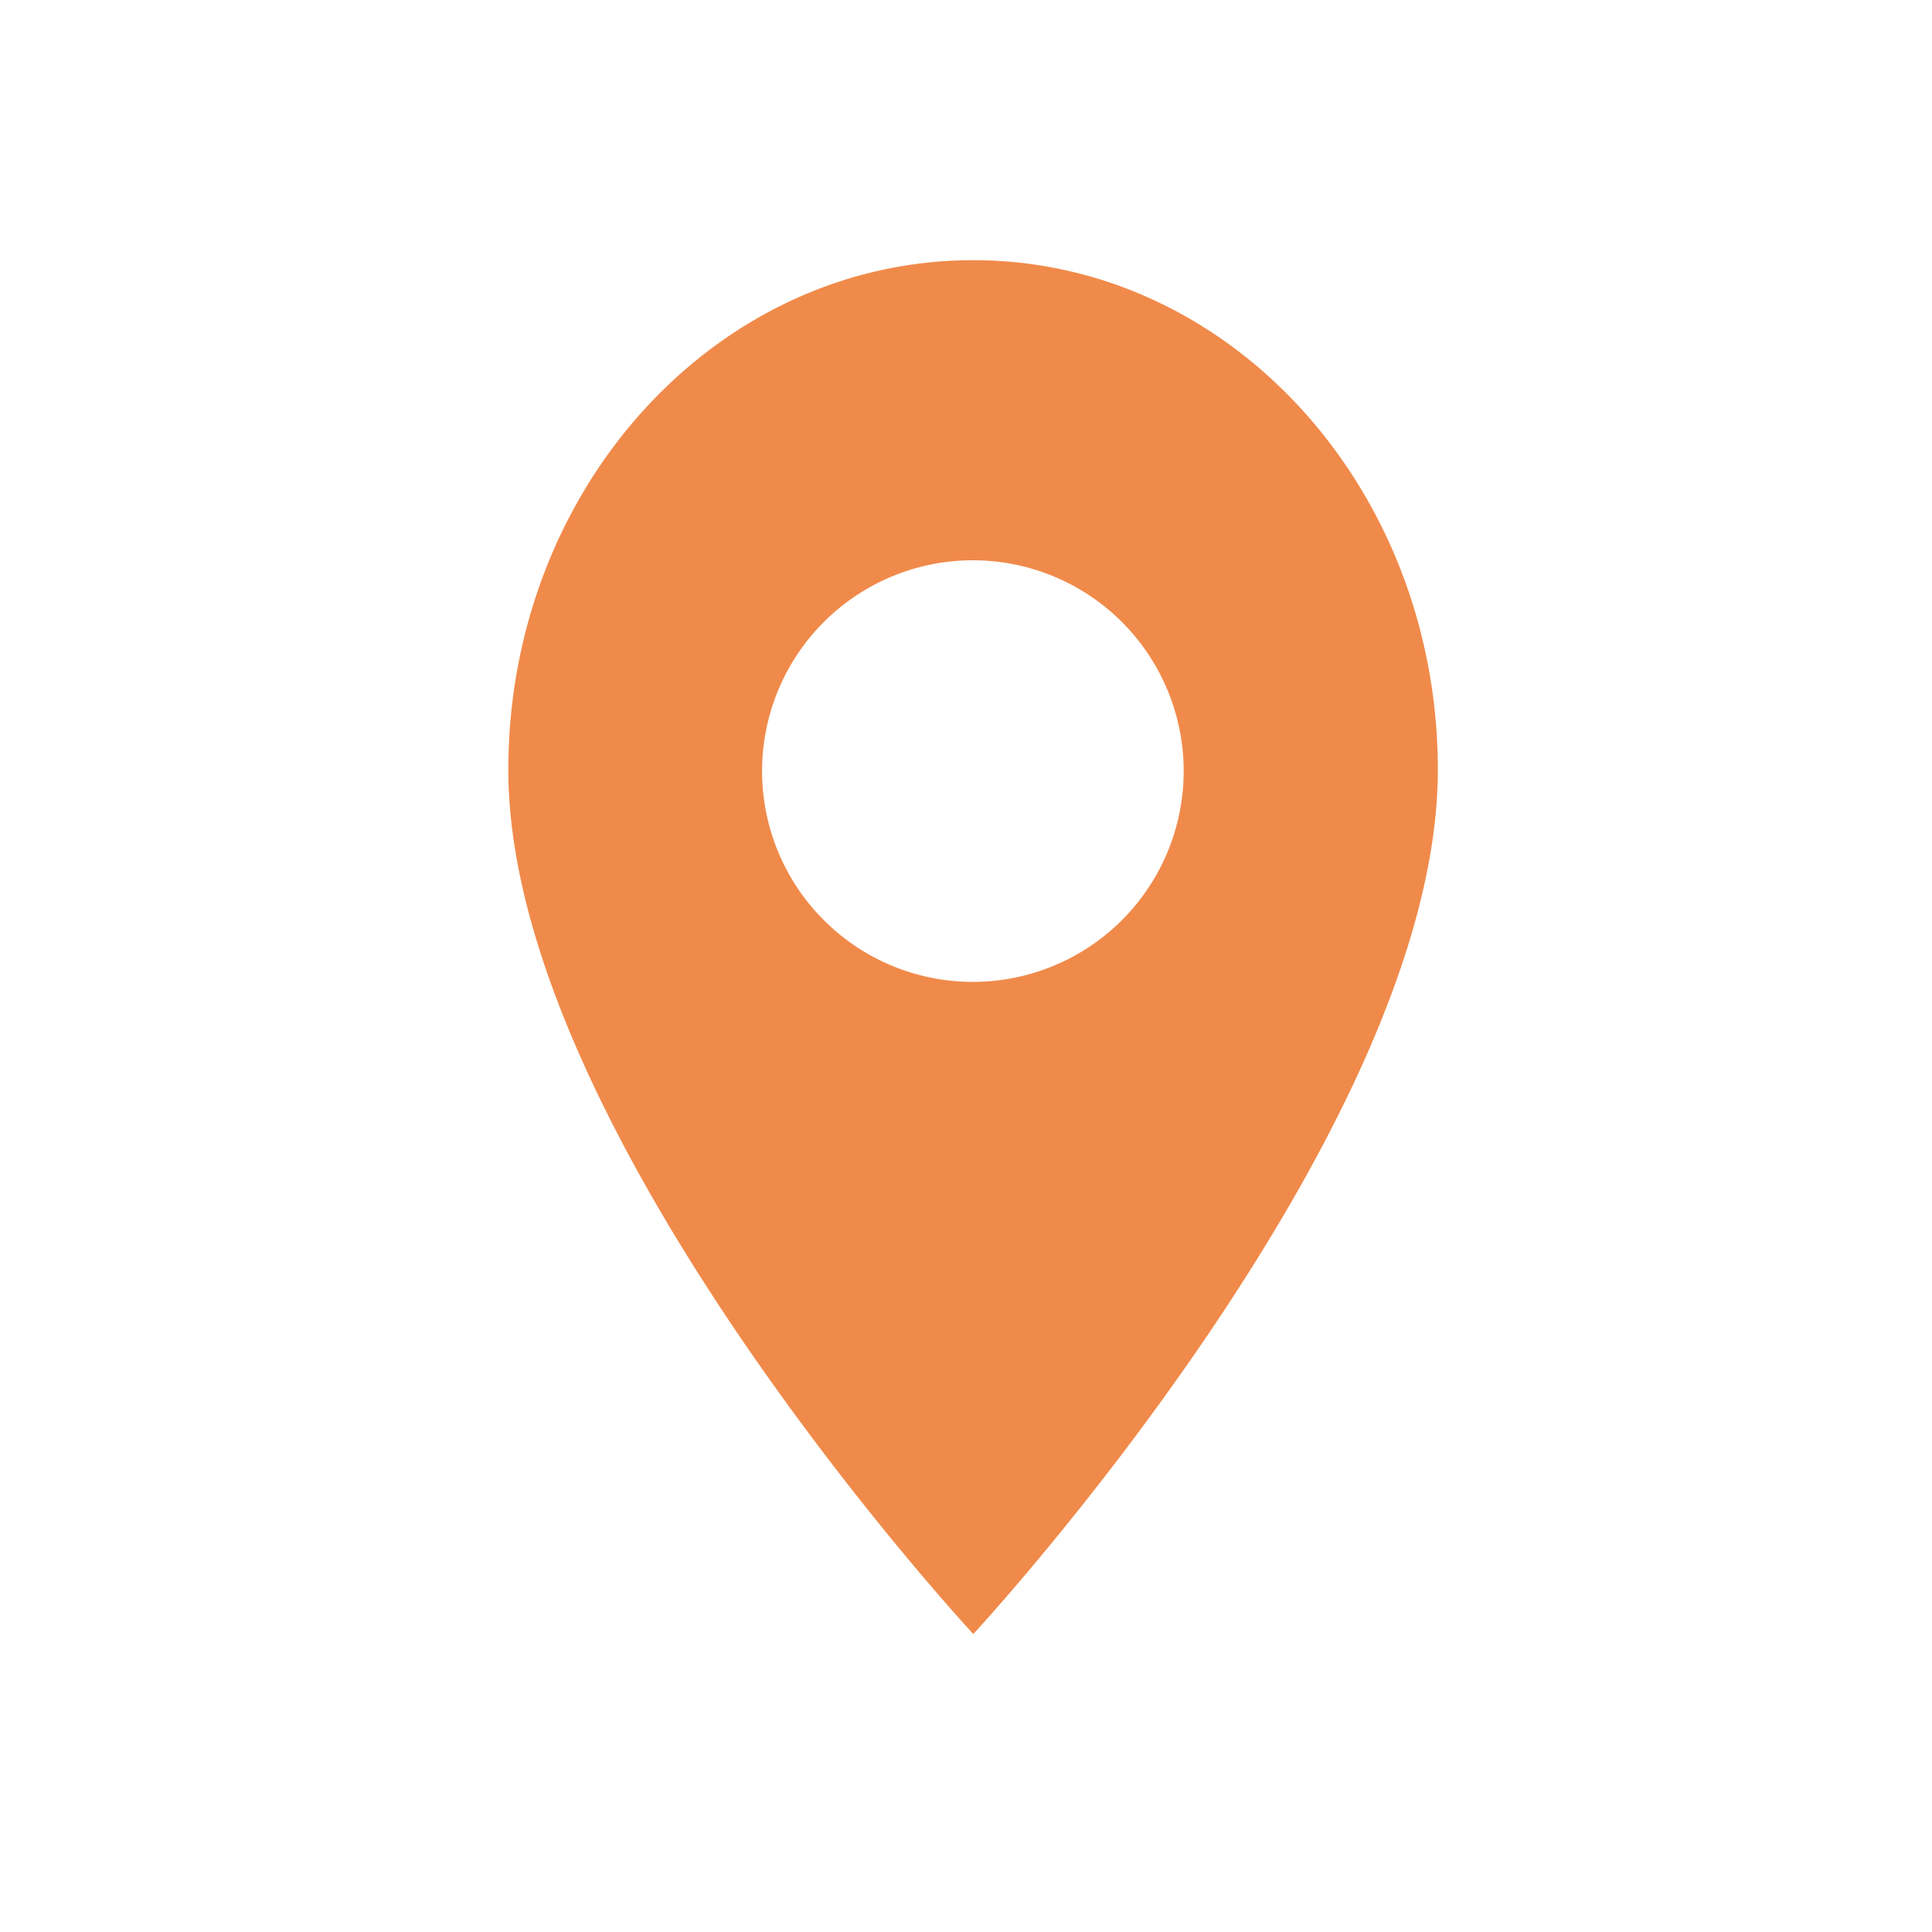 <svg id="Layer_1" data-name="Layer 1" xmlns="http://www.w3.org/2000/svg" width="45" height="45" viewBox="0 0 45 45"><defs><style>.cls-1{fill:#f08a4a;}</style></defs><path id="location_1" data-name="location 1" class="cls-1" d="M22.67,6.06h0c-6,0-10.83,5.32-10.83,11.87,0,8.46,10.83,20.13,10.83,20.13S33.49,26.39,33.49,17.93C33.49,11.38,28.65,6.06,22.67,6.06Zm0,16.81A4.91,4.91,0,1,1,27.57,18,4.91,4.91,0,0,1,22.67,22.87Z"/></svg>